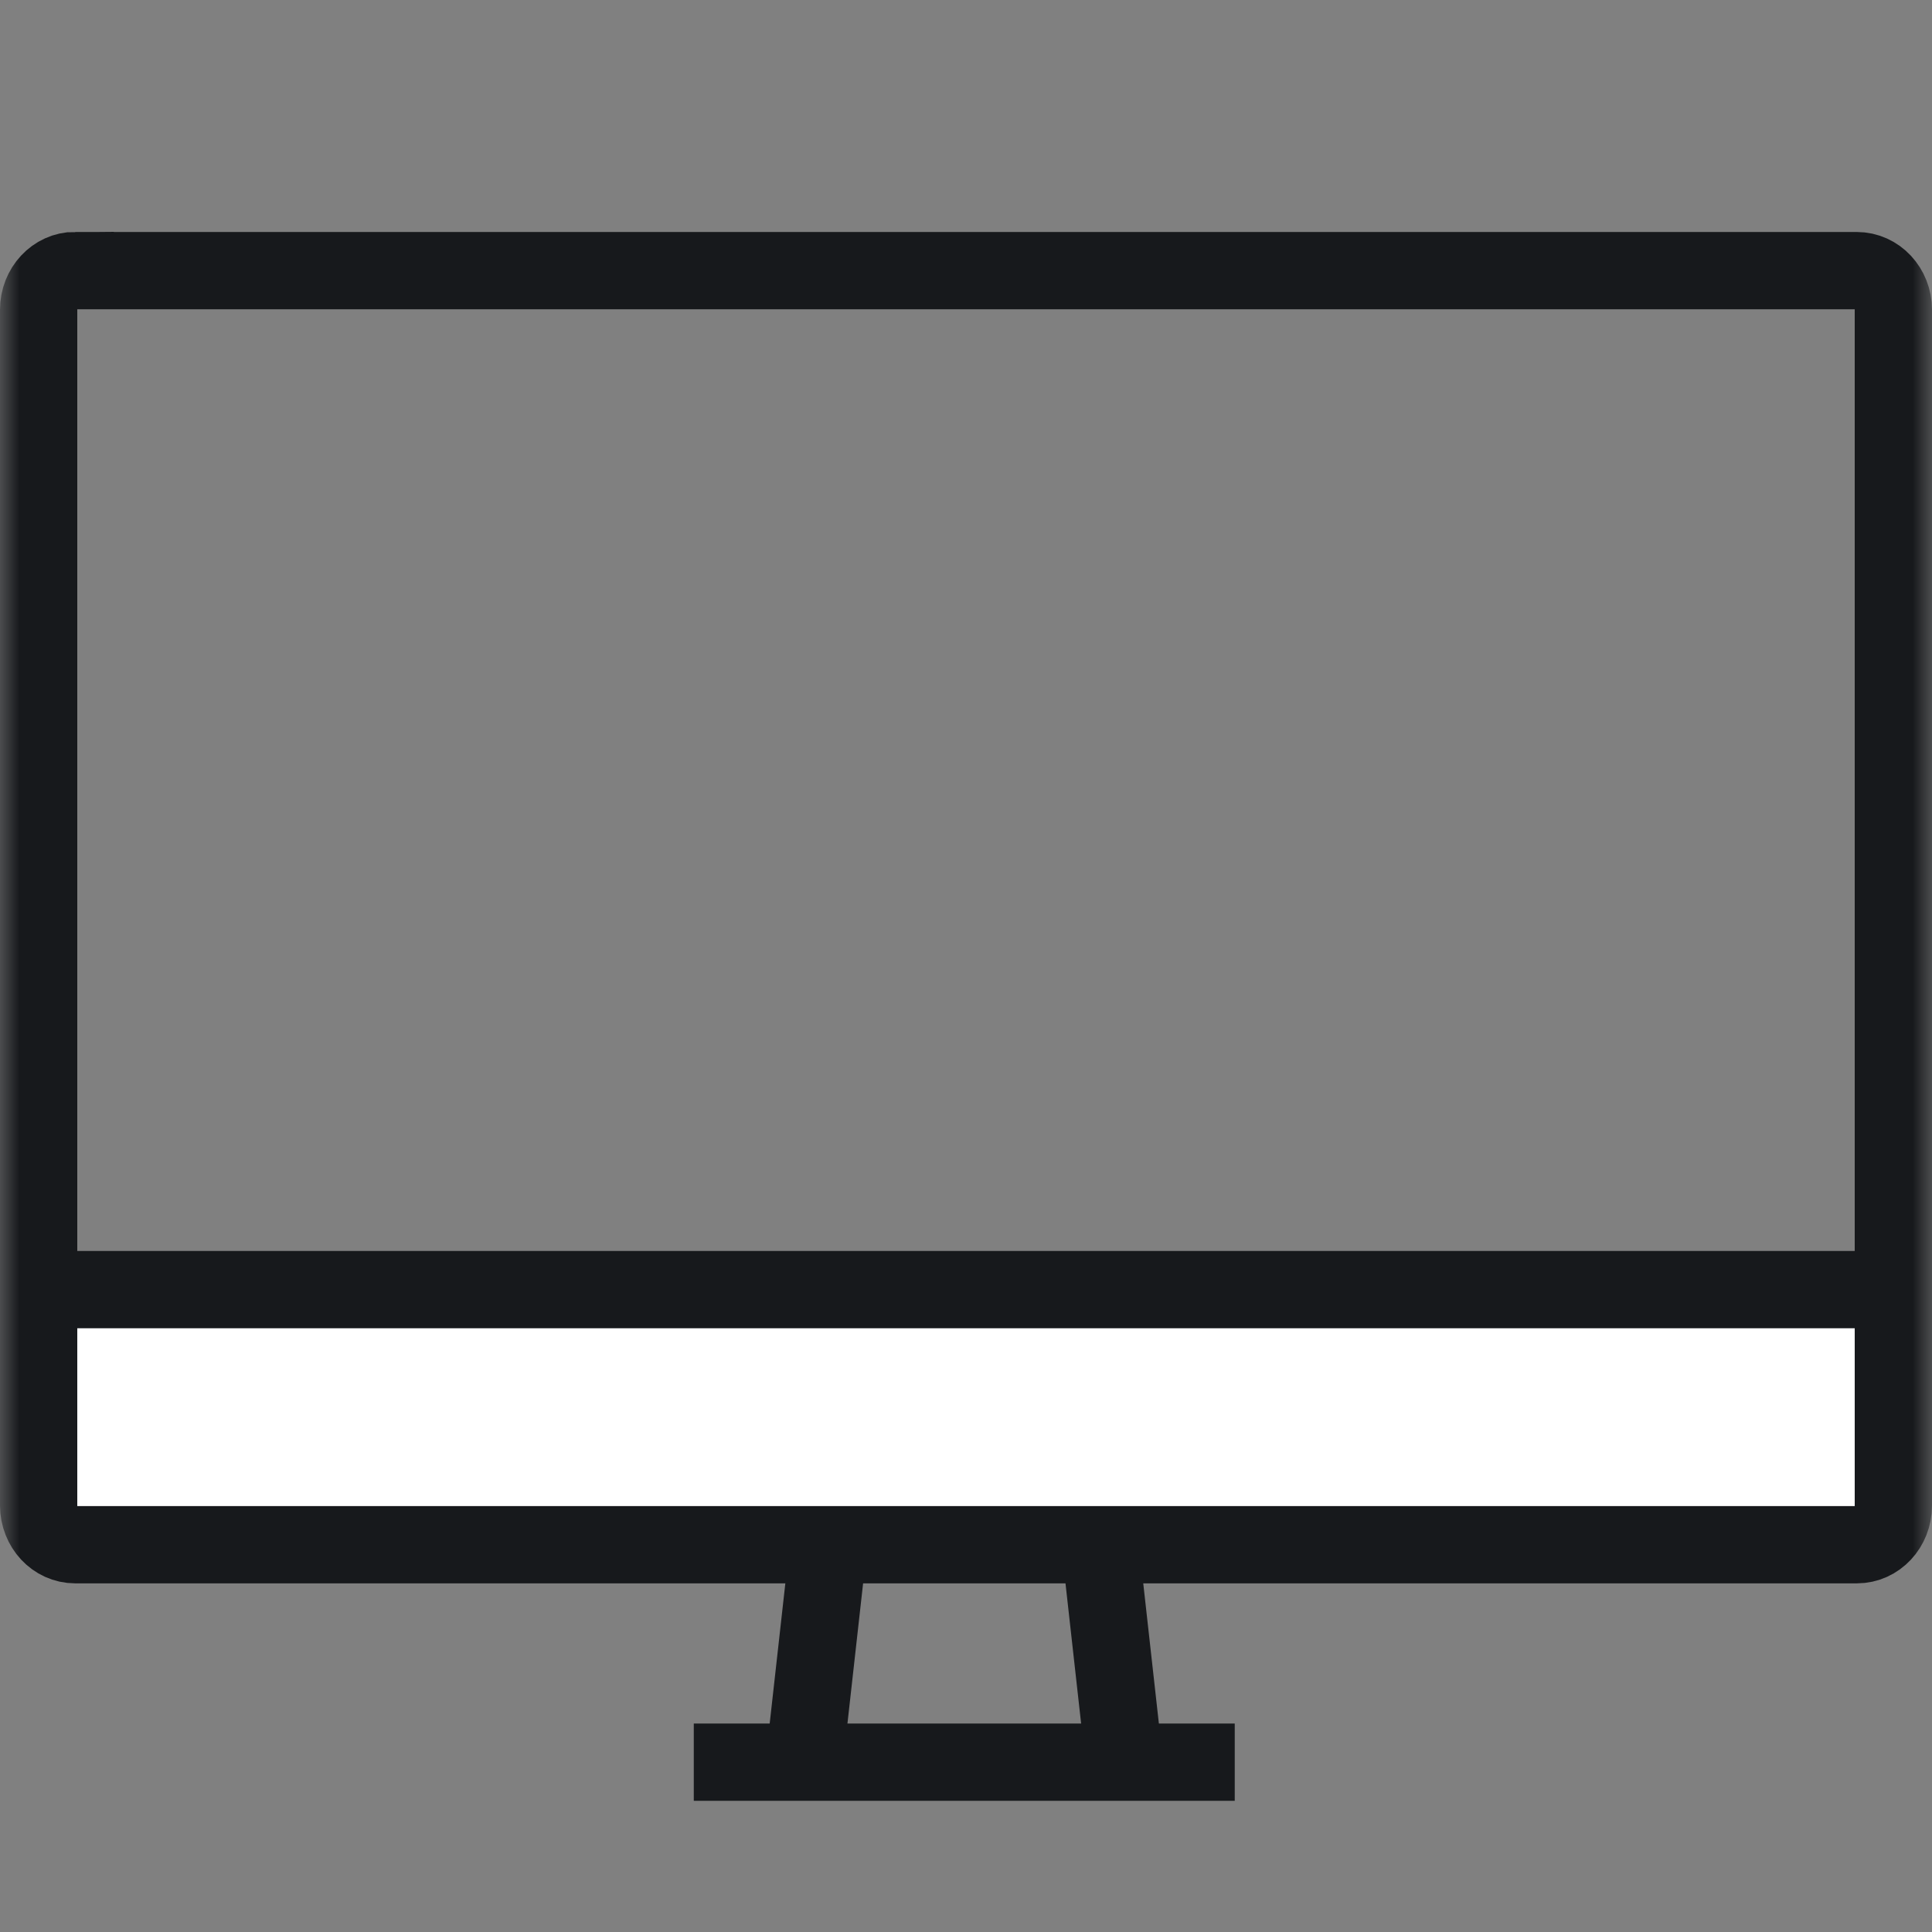 <svg width="50" height="50" viewBox="0 0 50 50" fill="none" xmlns="http://www.w3.org/2000/svg">
<rect x="0" y="0" width="50" height="50" fill="#808080" stroke="none"/>
<g id="ico_Pc">
<mask id="mask0_3796_25262" style="mask-type:alpha" maskUnits="userSpaceOnUse" x="0" y="0" width="50" height="50">
<rect id="Rectangle 51" width="50" height="50" fill="#C4C4C4"/>
</mask>
<g mask="url(#mask0_3796_25262)">
<g id="pc">
<g id="Group 62">
<path id="Vector" d="M21.484 39.605L20.814 45.605" stroke="#17191C" stroke-width="2" stroke-miterlimit="10"/>
<path id="Vector_2" d="M28.428 39.605L29.097 45.605" stroke="#17191C" stroke-width="2" stroke-miterlimit="10"/>
<path id="Vector_3" d="M17.955 45.605H31.955" stroke="#17191C" stroke-width="2" stroke-miterlimit="10"/>
</g>
<path id="e" d="M49 33.375H1V39.97H49V33.375Z" fill="white"/>
<path id="i" d="M1.946 7.004H48.054C48.577 7.004 49 7.458 49 8.016V38.965C49 39.526 48.577 39.977 48.057 39.977H1.946C1.423 39.977 1.003 39.523 1 38.965V8.016C1 7.454 1.423 7 1.946 7V7.004Z" stroke="#17191C" stroke-width="2" stroke-miterlimit="10"/>
<path id="j" d="M1.102 33.375H48.898" stroke="#17191C" stroke-width="2" stroke-miterlimit="10"/>
</g>
</g>
</g>
</svg>
